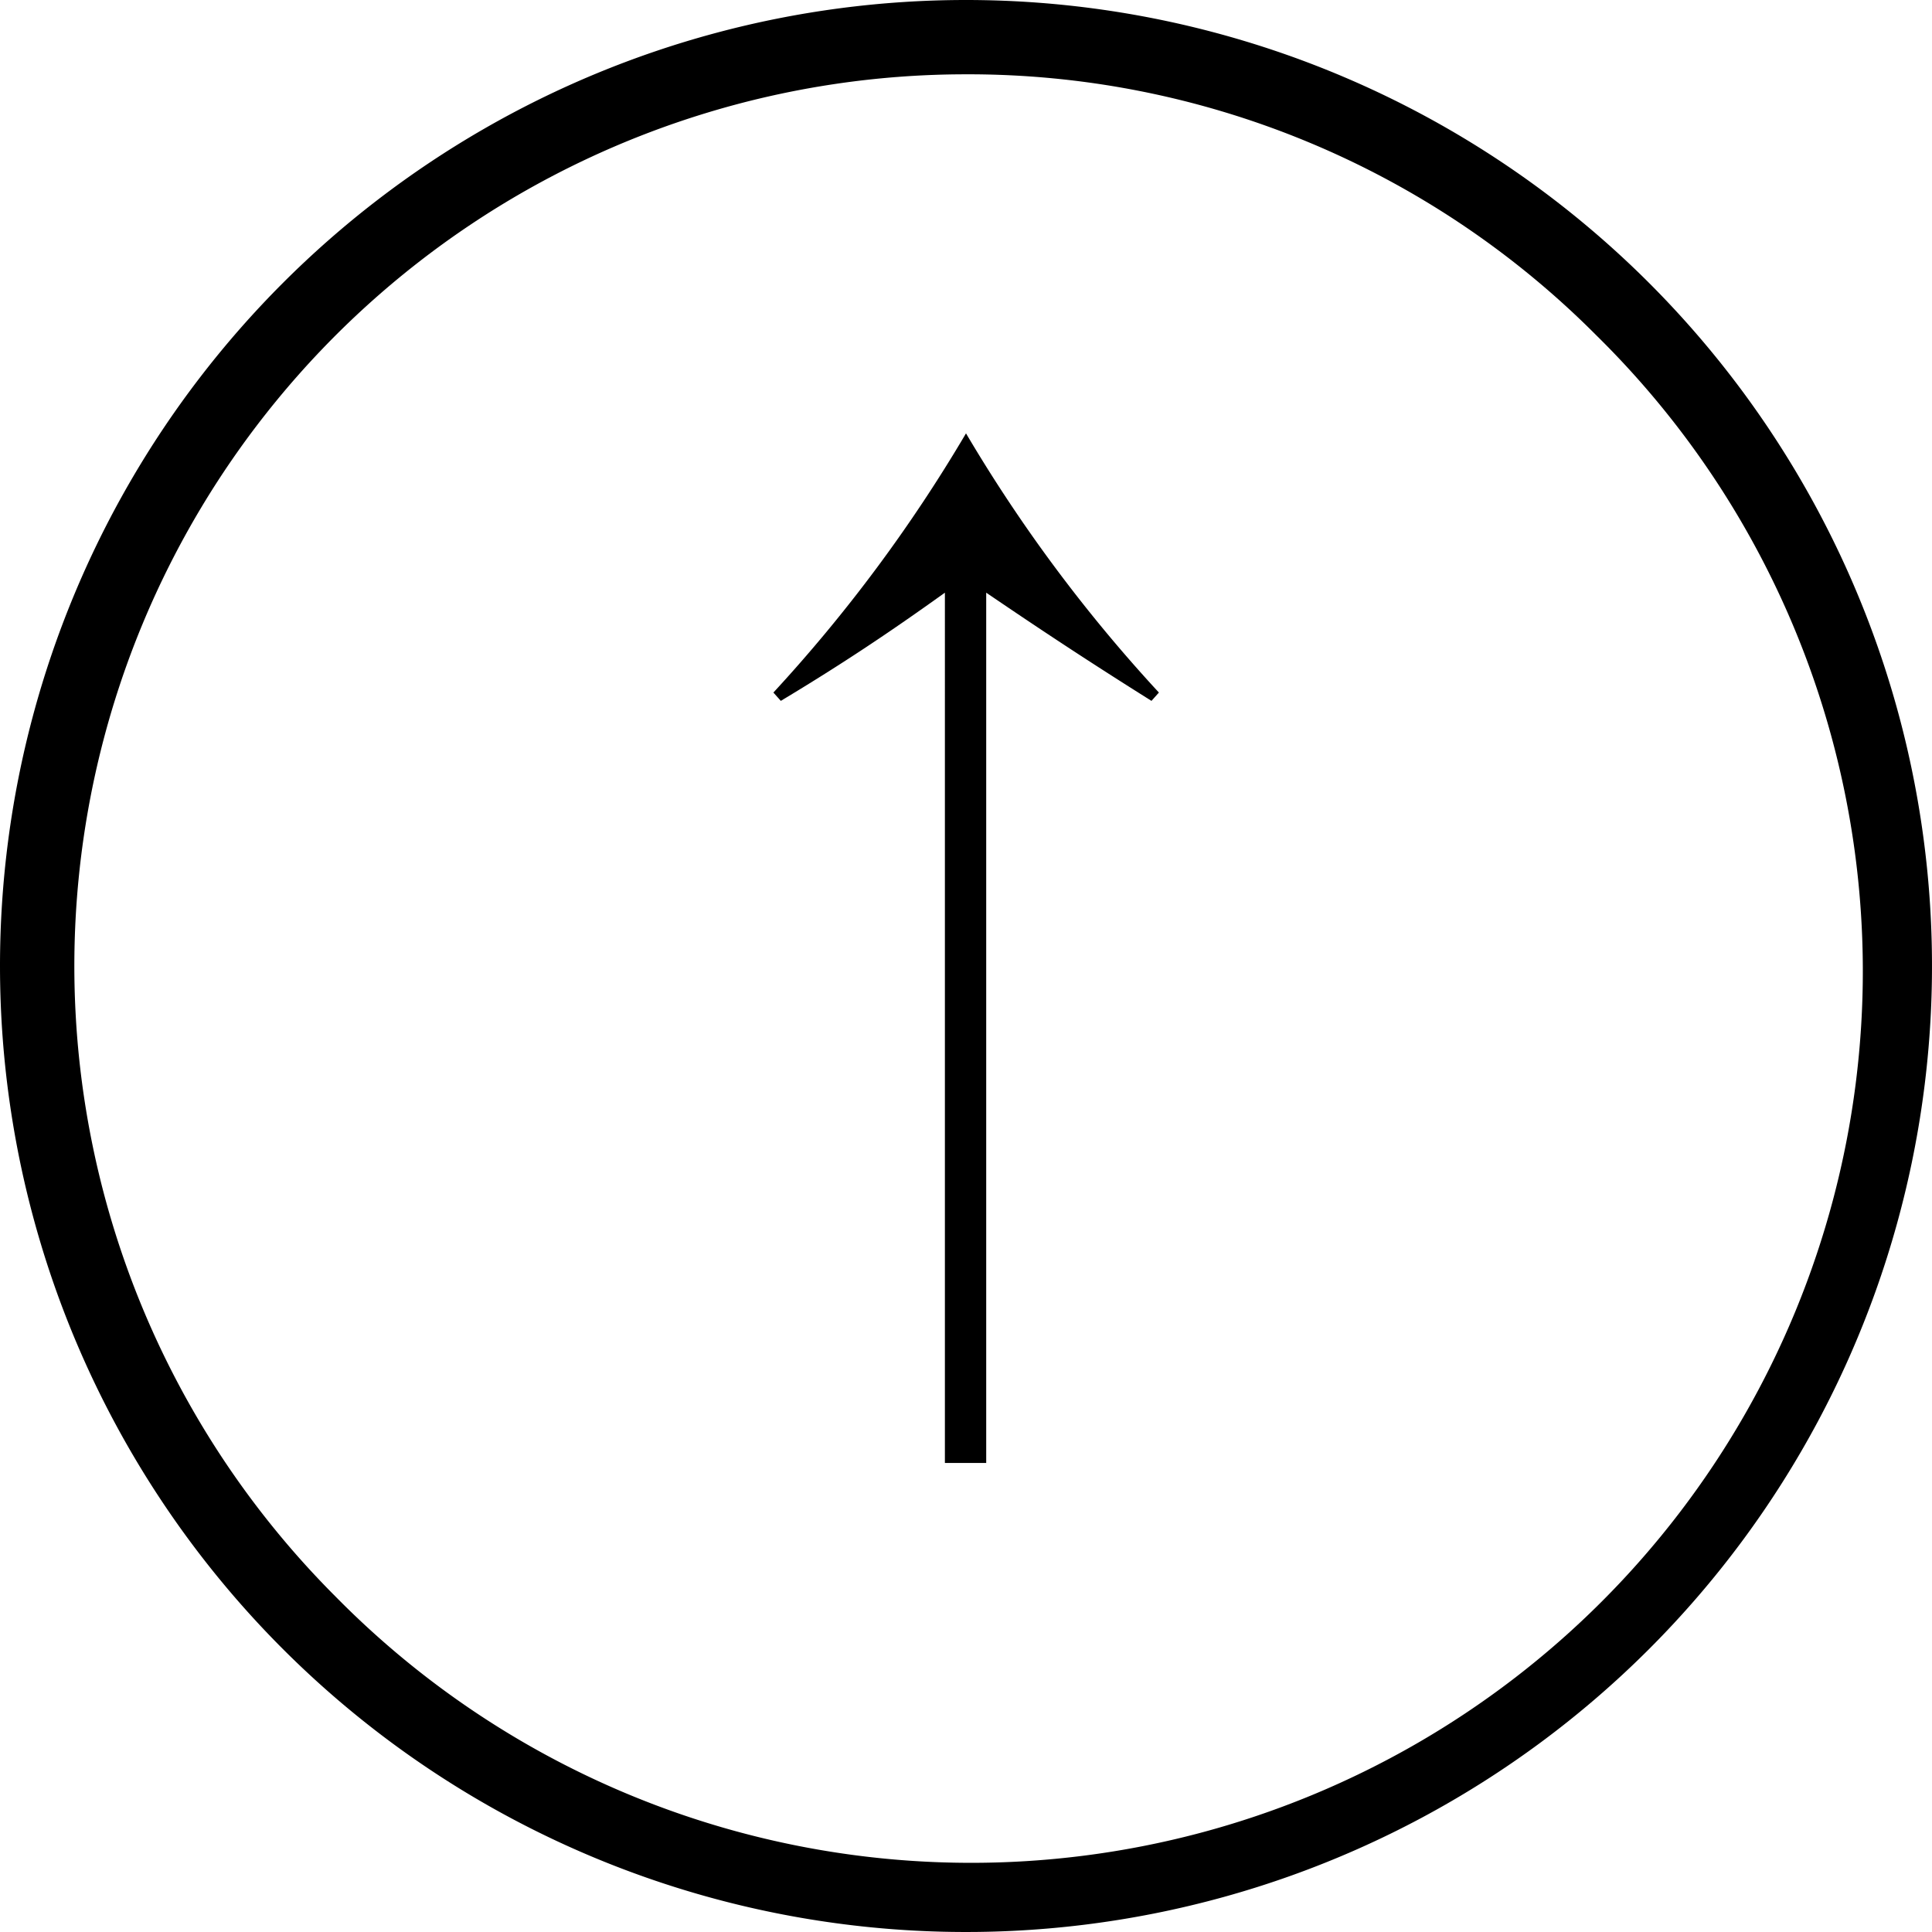 <svg xmlns="http://www.w3.org/2000/svg" width="26" height="26" viewBox="0 0 26 26">
  <g id="グループ_13" data-name="グループ 13" transform="translate(-341 -2432)">
    <path id="楕円形_1" data-name="楕円形 1" d="M13,1A12,12,0,0,0,4.515,21.485,12,12,0,1,0,21.485,4.515,11.921,11.921,0,0,0,13,1m0-1A13,13,0,1,1,0,13,13,13,0,0,1,13,0Z" transform="translate(341 2432)"/>
    <path id="パス_54" data-name="パス 54" d="M8.272.688V-11.024c.752.512,1.408.944,2.224,1.456l.1-.112A20.45,20.45,0,0,1,8-13.168,20.45,20.45,0,0,1,5.408-9.68l.1.112c.832-.5,1.472-.928,2.208-1.456V.688Z" transform="translate(346 2451)"/>
  </g>
</svg>
